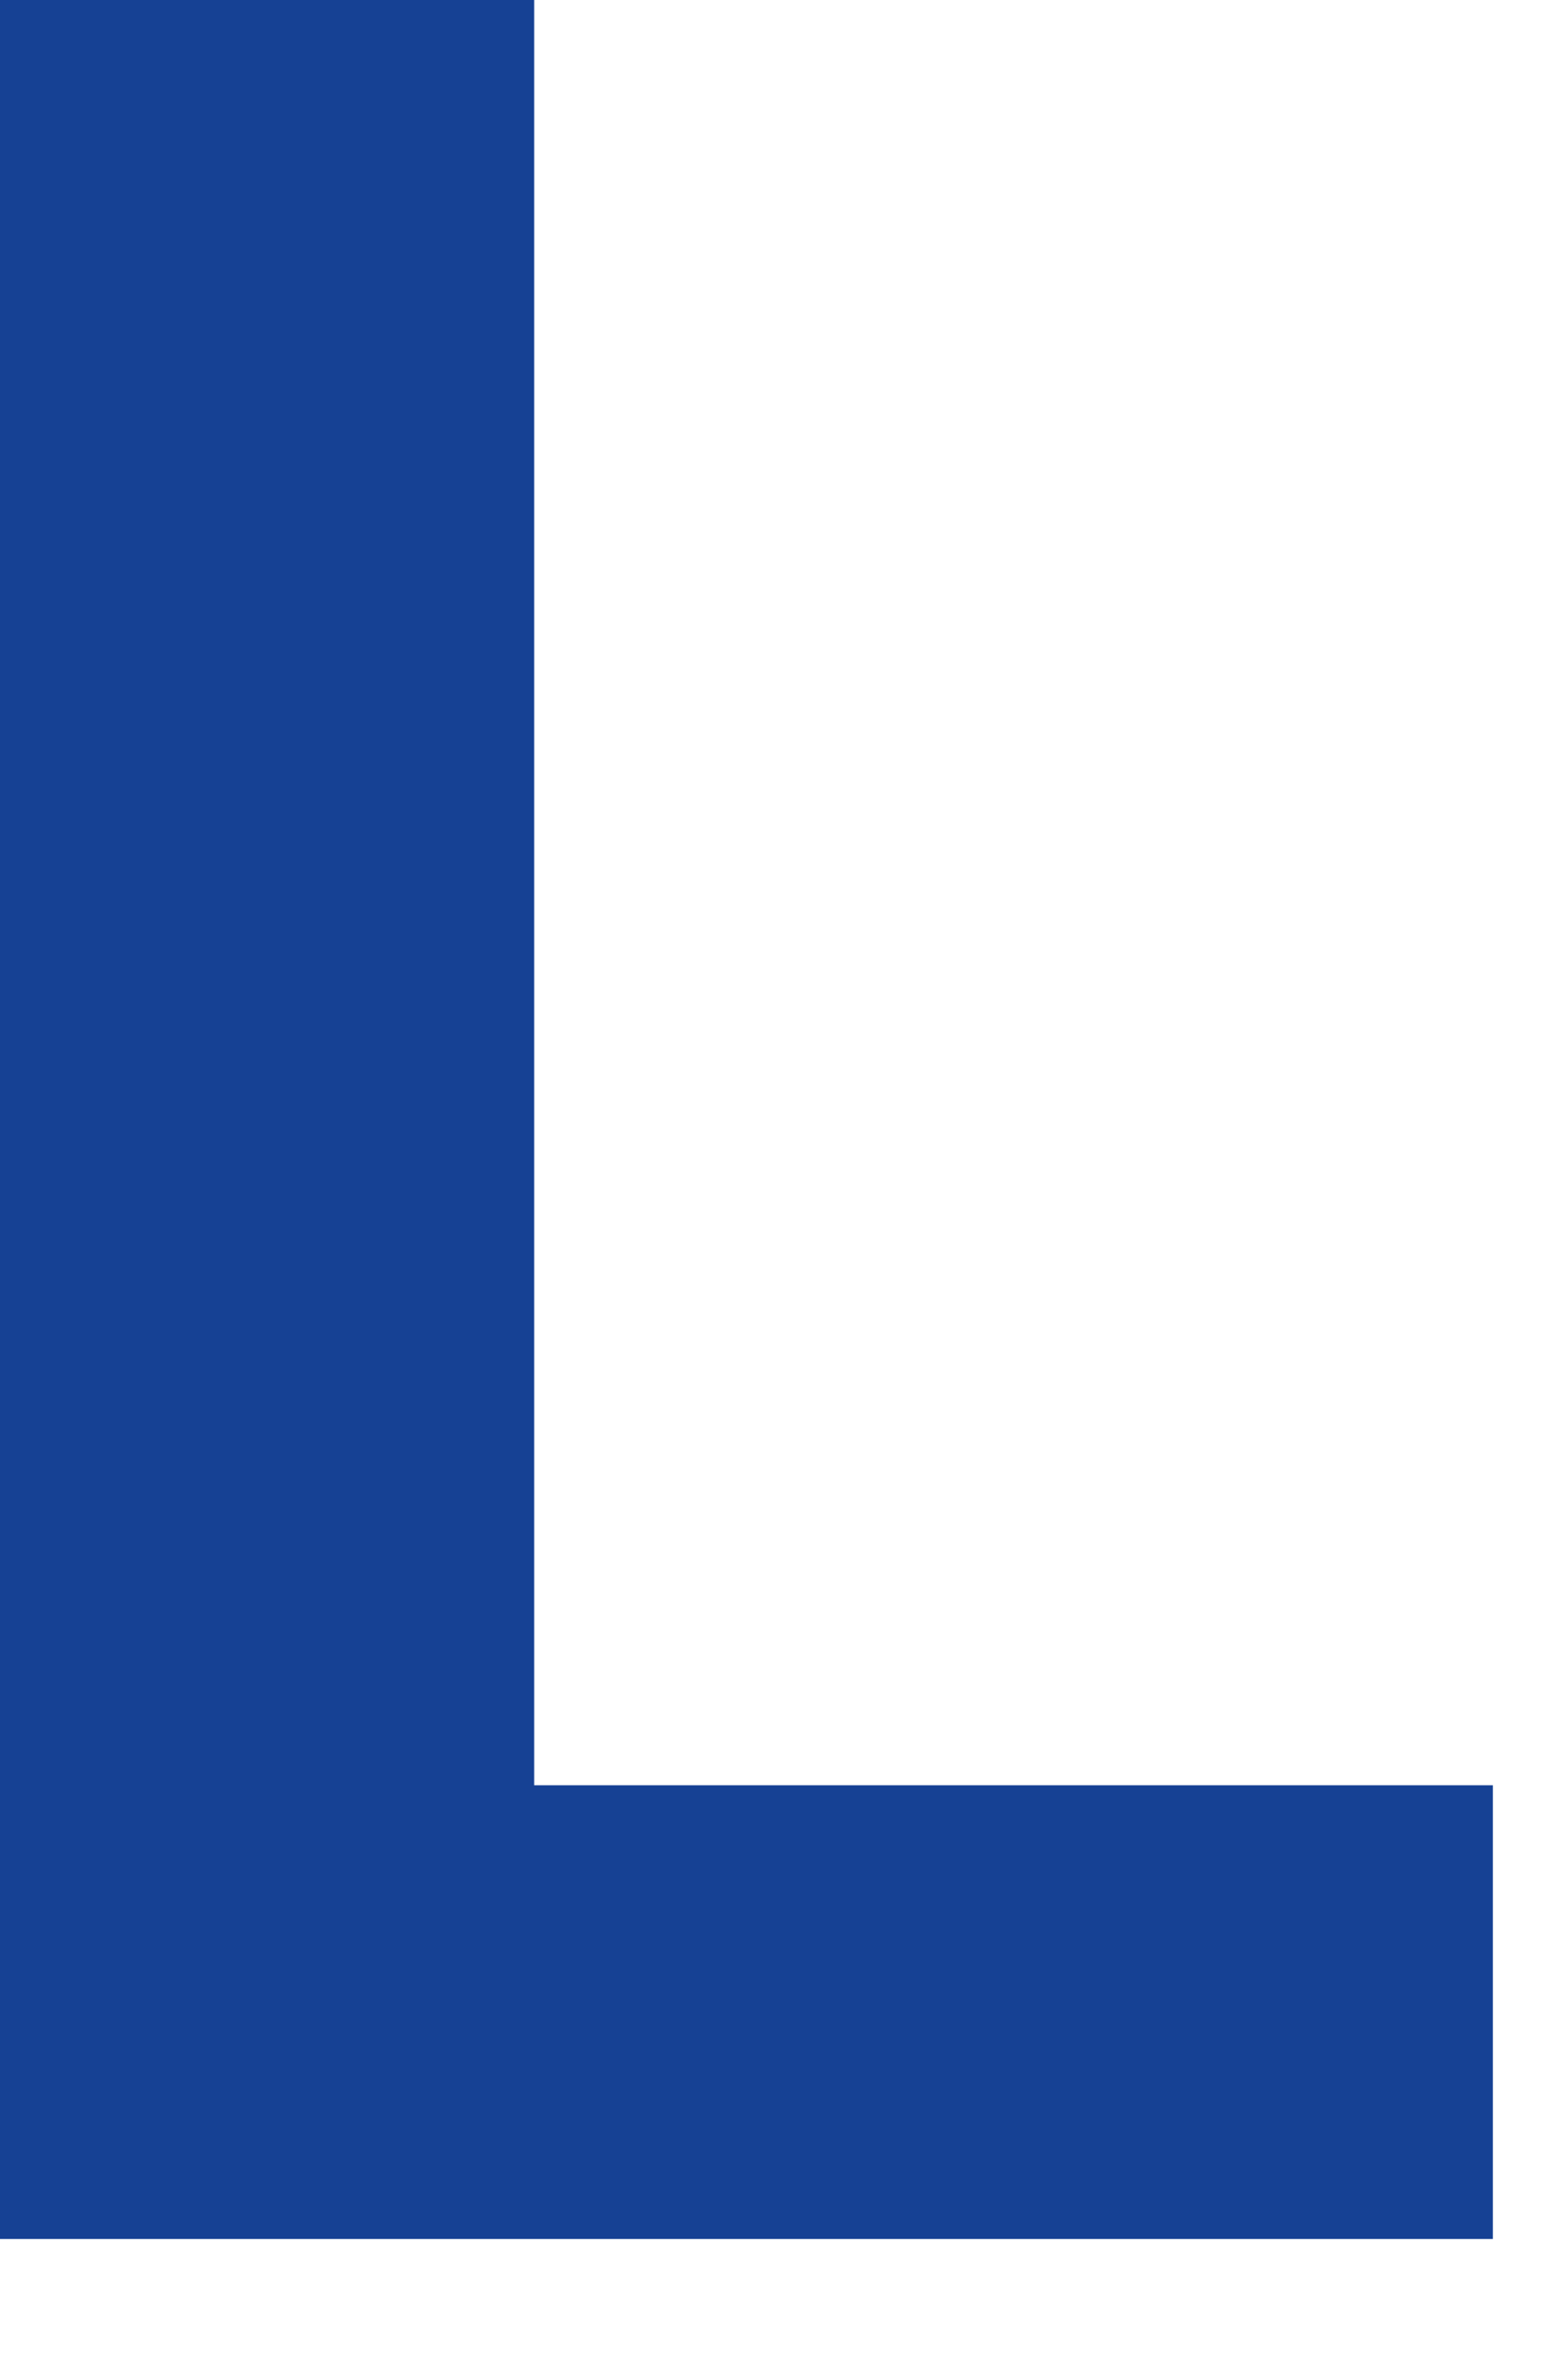 <?xml version="1.0" encoding="utf-8"?>
<svg xmlns="http://www.w3.org/2000/svg" fill="none" height="100%" overflow="visible" preserveAspectRatio="none" style="display: block;" viewBox="0 0 12 18" width="100%">
<path d="M4.088 0H0V17.128H11.425V13.657H4.088V0Z" fill="#164194" id="Vector"/>
</svg>